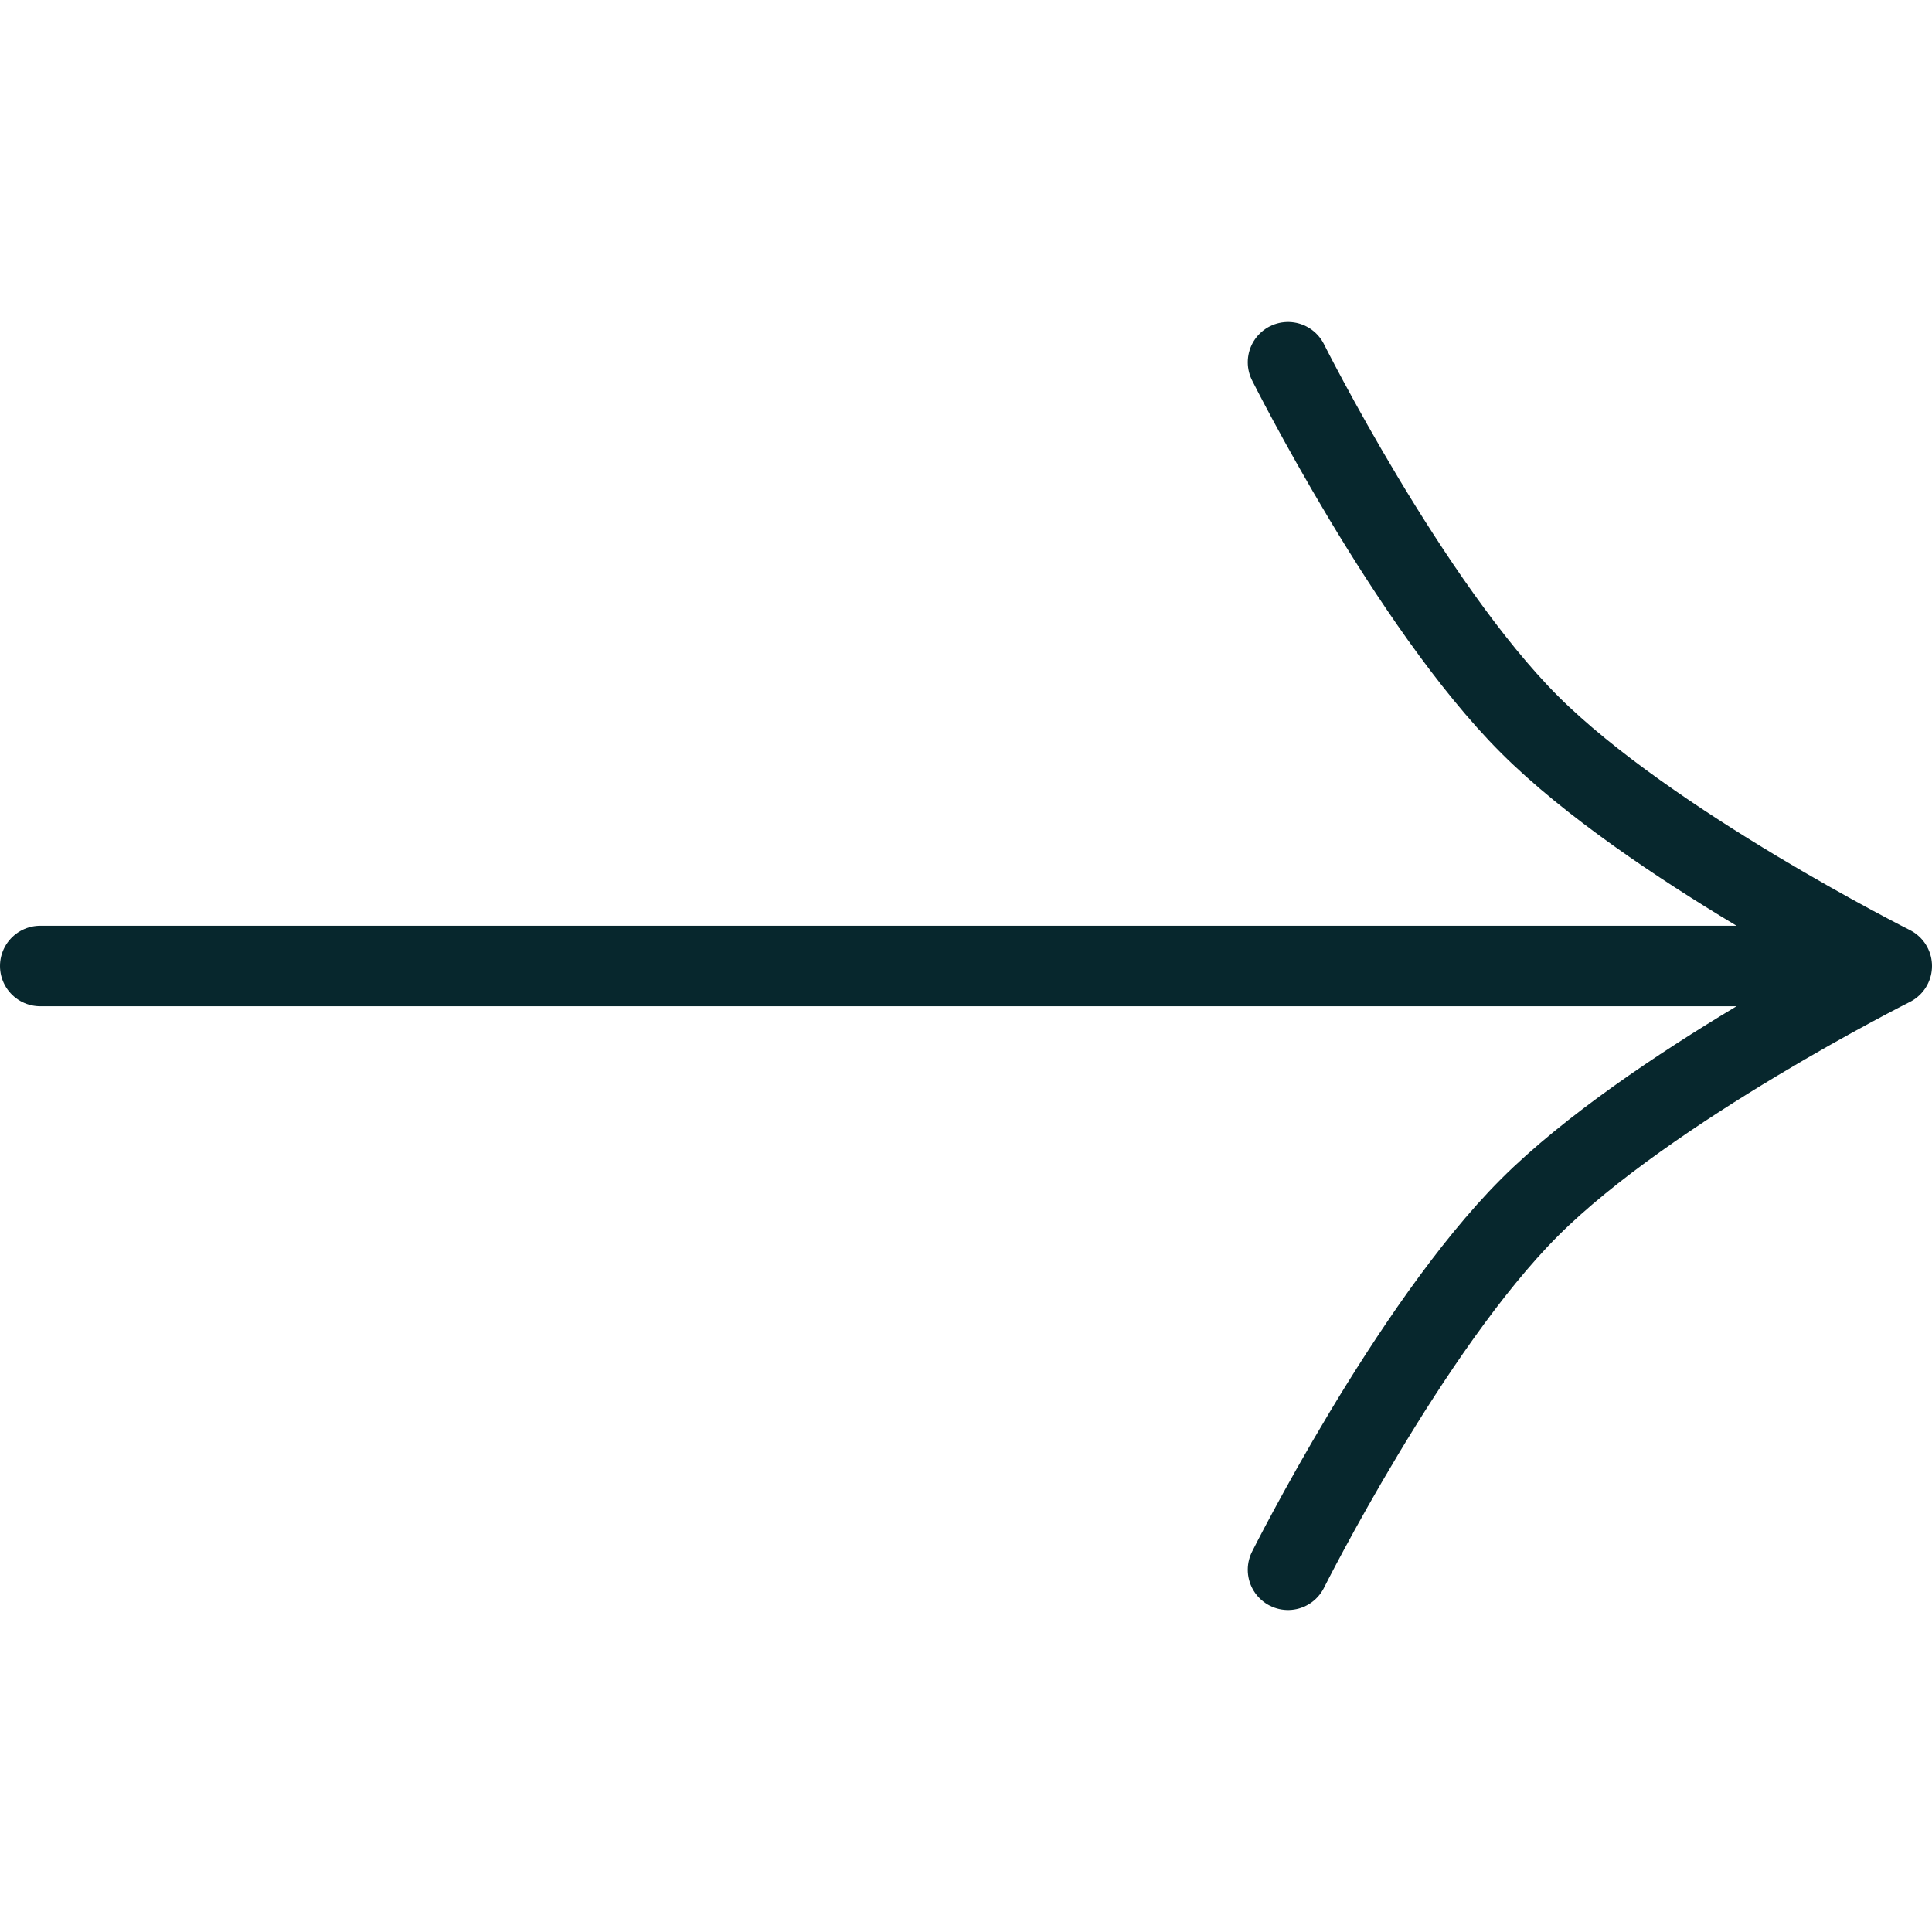 <svg width="24" height="24" viewBox="0 0 24 24" fill="none" xmlns="http://www.w3.org/2000/svg">
<g id="download 1" clip-path="url(#clip0_46_45)">
<path id="Arrow 2 Up" d="M0.5 12L23.5 12M23.5 12C23.5 12 20.494 10.493 19 9C17.506 7.507 16 4.5 16 4.5M23.5 12C23.5 12 20.494 13.507 19 15C17.506 16.494 16 19.5 16 19.5" stroke="#07272D" stroke-linecap="round" stroke-linejoin="round"/>
</g>
<defs>
<clipPath id="clip0_46_45">
<rect width="24" height="24" fill="white" transform="translate(24) rotate(90)"/>
</clipPath>
</defs>
</svg>
